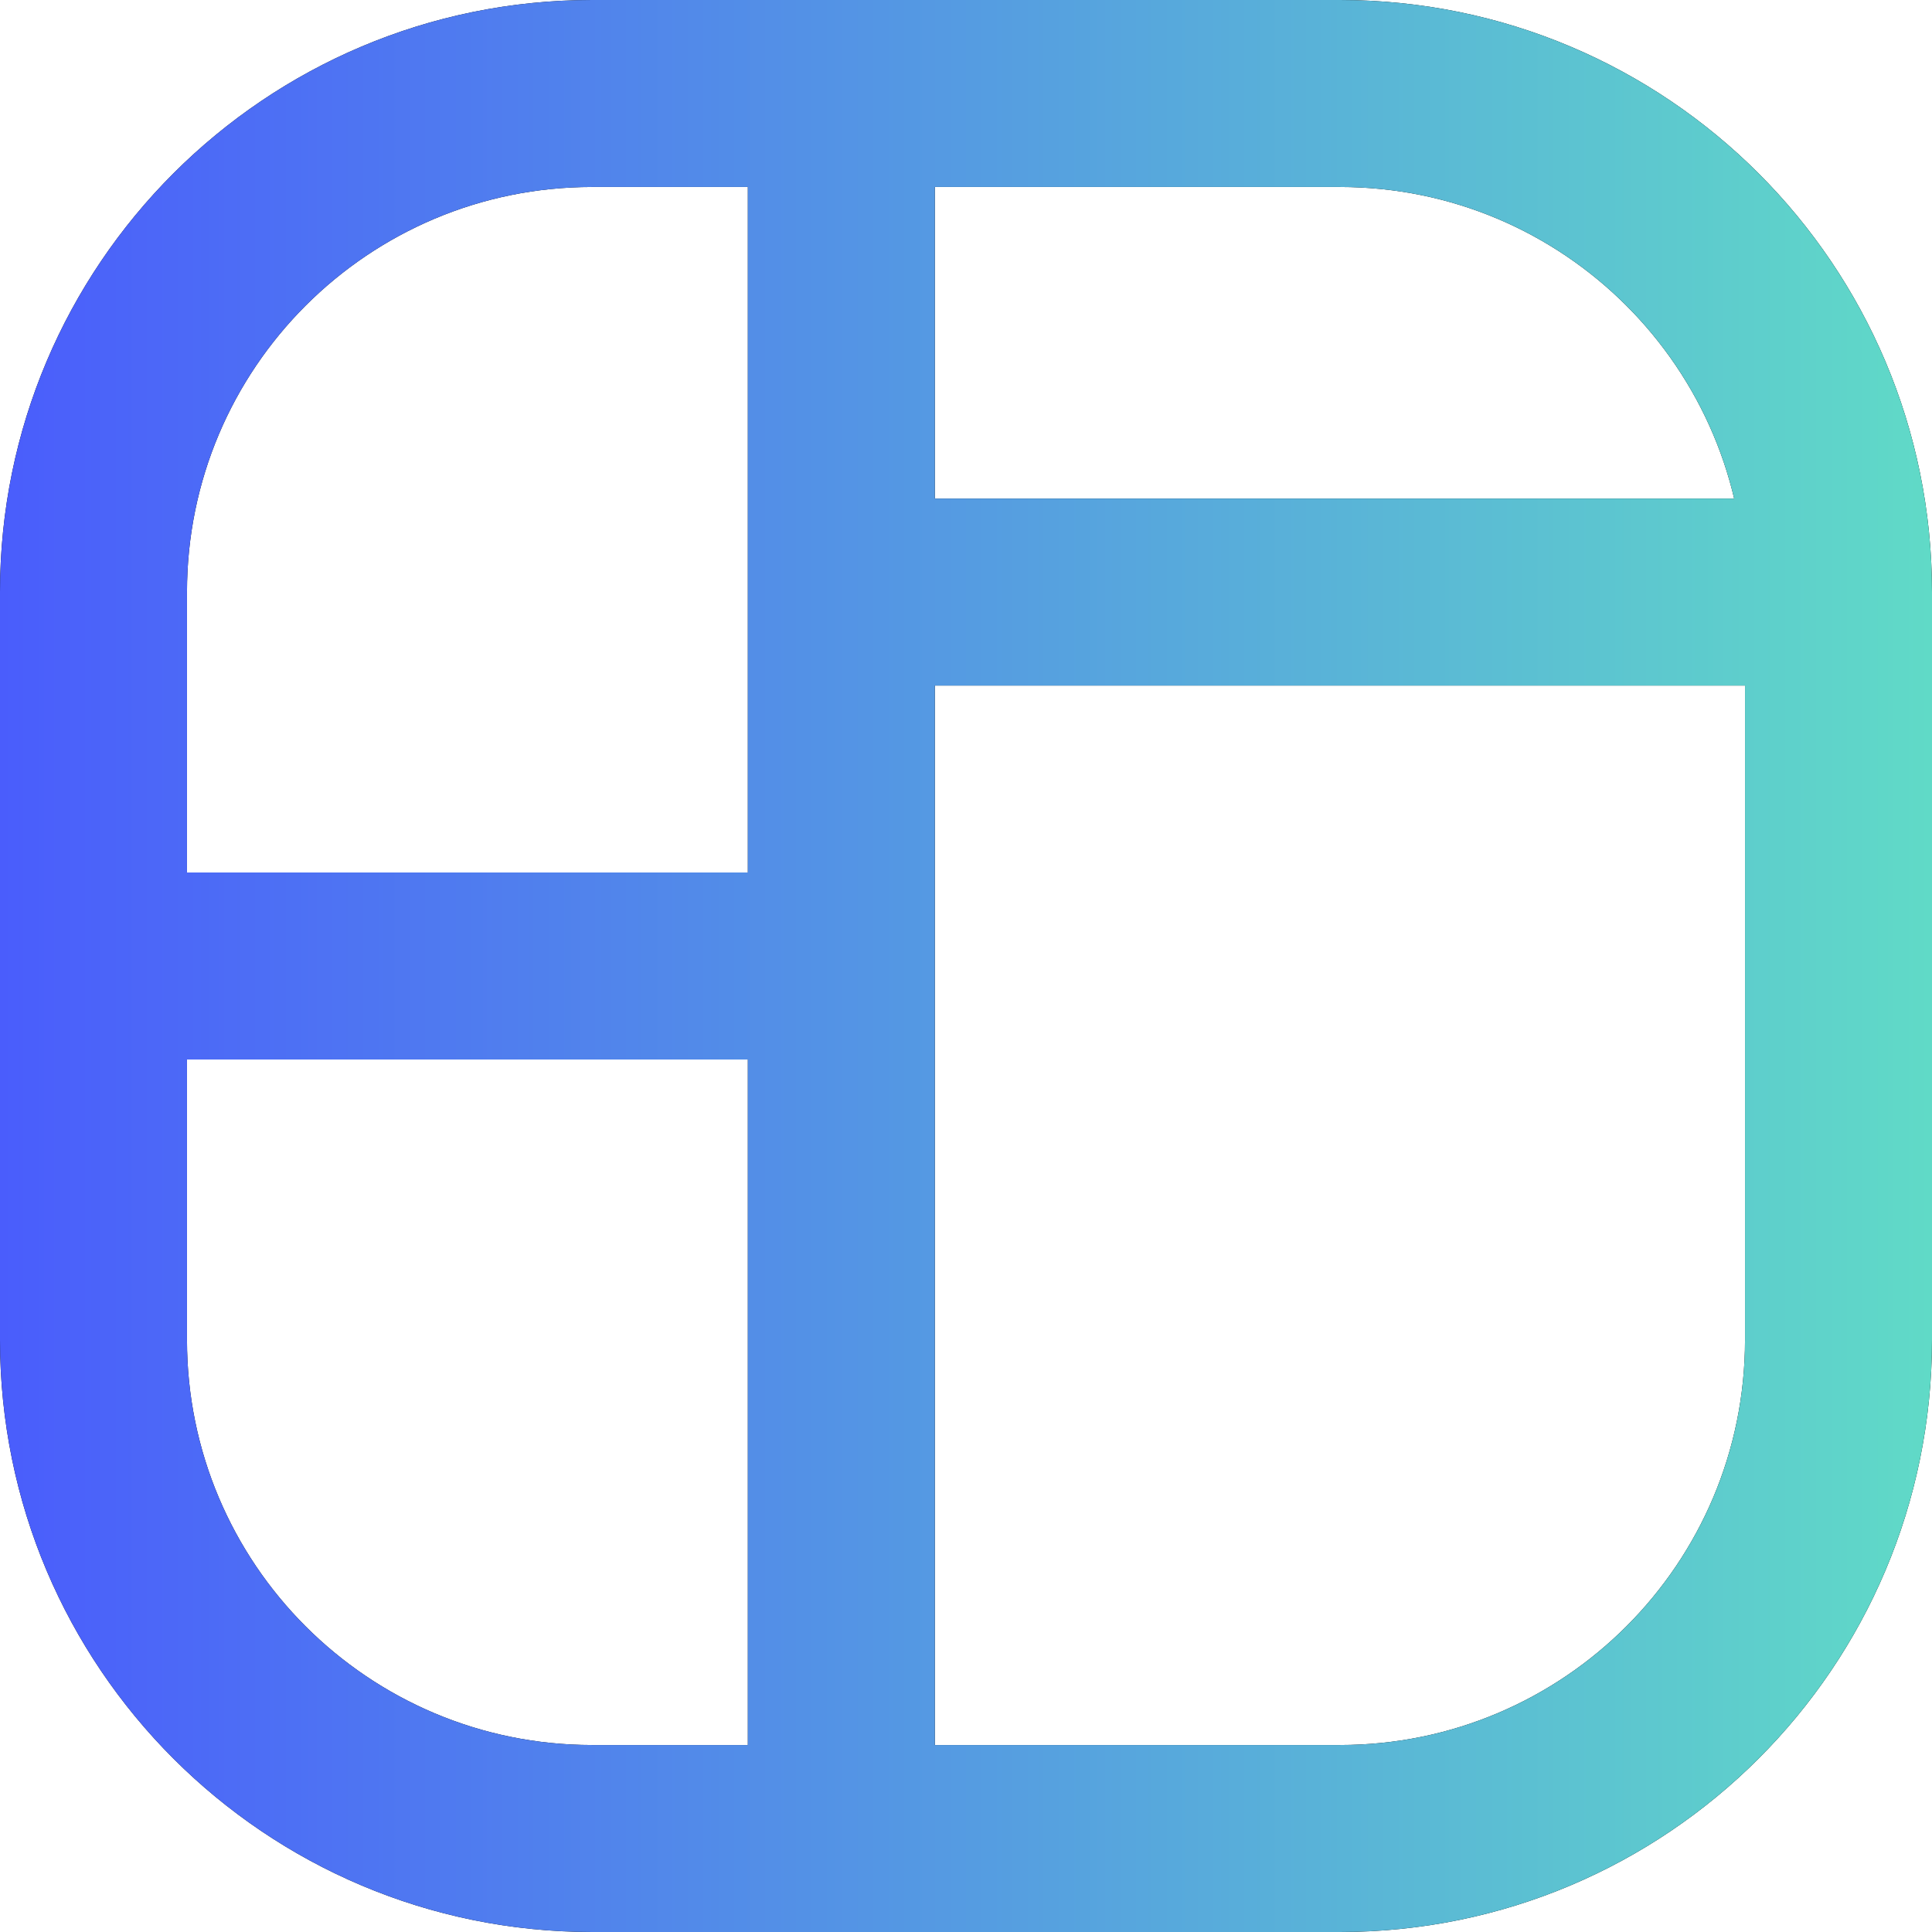 <svg width="46" height="46" viewBox="0 0 46 46" fill="none" xmlns="http://www.w3.org/2000/svg">
<path d="M46 14.097C46 12.867 45.003 11.871 43.774 11.871C42.545 11.871 41.548 12.867 41.548 14.097H46ZM20.032 41.548C18.803 41.548 17.806 42.545 17.806 43.774C17.806 45.003 18.803 46 20.032 46V41.548ZM41.548 14.097C41.548 15.326 42.545 16.323 43.774 16.323C45.003 16.323 46 15.326 46 14.097H41.548ZM20.032 0C18.803 0 17.806 0.997 17.806 2.226C17.806 3.455 18.803 4.452 20.032 4.452V0ZM43.774 16.323C45.003 16.323 46 15.326 46 14.097C46 12.867 45.003 11.871 43.774 11.871V16.323ZM20.032 11.871C18.803 11.871 17.806 12.867 17.806 14.097C17.806 15.326 18.803 16.323 20.032 16.323V11.871ZM4.452 23C4.452 21.771 3.455 20.774 2.226 20.774C0.997 20.774 0 21.771 0 23H4.452ZM20.032 46C21.262 46 22.258 45.003 22.258 43.774C22.258 42.545 21.262 41.548 20.032 41.548V46ZM0 23C0 24.229 0.997 25.226 2.226 25.226C3.455 25.226 4.452 24.229 4.452 23H0ZM20.032 4.452C21.262 4.452 22.258 3.455 22.258 2.226C22.258 0.997 21.262 0 20.032 0V4.452ZM2.226 20.774C0.997 20.774 0 21.771 0 23C0 24.229 0.997 25.226 2.226 25.226V20.774ZM20.032 25.226C21.262 25.226 22.258 24.229 22.258 23C22.258 21.771 21.262 20.774 20.032 20.774V25.226ZM22.258 23C22.258 21.771 21.262 20.774 20.032 20.774C18.803 20.774 17.806 21.771 17.806 23H22.258ZM17.806 43.774C17.806 45.003 18.803 46 20.032 46C21.262 46 22.258 45.003 22.258 43.774H17.806ZM17.806 23C17.806 24.229 18.803 25.226 20.032 25.226C21.262 25.226 22.258 24.229 22.258 23H17.806ZM22.258 14.097C22.258 12.867 21.262 11.871 20.032 11.871C18.803 11.871 17.806 12.867 17.806 14.097H22.258ZM22.258 2.226C22.258 0.997 21.262 0 20.032 0C18.803 0 17.806 0.997 17.806 2.226H22.258ZM17.806 14.097C17.806 15.326 18.803 16.323 20.032 16.323C21.262 16.323 22.258 15.326 22.258 14.097H17.806ZM41.548 14.097V31.903H46V14.097H41.548ZM41.548 31.903C41.548 37.23 37.23 41.548 31.903 41.548V46C39.689 46 46 39.689 46 31.903H41.548ZM31.903 41.548H20.032V46H31.903V41.548ZM46 14.097C46 6.311 39.689 0 31.903 0V4.452C37.23 4.452 41.548 8.77 41.548 14.097H46ZM31.903 0H20.032V4.452H31.903V0ZM43.774 11.871H20.032V16.323H43.774V11.871ZM0 23V31.903H4.452V23H0ZM0 31.903C0 39.689 6.311 46 14.097 46V41.548C8.77 41.548 4.452 37.23 4.452 31.903H0ZM14.097 46H20.032V41.548H14.097V46ZM4.452 23V14.097H0V23H4.452ZM4.452 14.097C4.452 8.77 8.77 4.452 14.097 4.452V0C6.311 0 0 6.311 0 14.097H4.452ZM14.097 4.452H20.032V0H14.097V4.452ZM2.226 25.226H20.032V20.774H2.226V25.226ZM17.806 23V43.774H22.258V23H17.806ZM22.258 23V14.097H17.806V23H22.258ZM17.806 2.226V14.097H22.258V2.226H17.806Z" fill="black"/>
<path d="M46 14.097C46 12.867 45.003 11.871 43.774 11.871C42.545 11.871 41.548 12.867 41.548 14.097H46ZM20.032 41.548C18.803 41.548 17.806 42.545 17.806 43.774C17.806 45.003 18.803 46 20.032 46V41.548ZM41.548 14.097C41.548 15.326 42.545 16.323 43.774 16.323C45.003 16.323 46 15.326 46 14.097H41.548ZM20.032 0C18.803 0 17.806 0.997 17.806 2.226C17.806 3.455 18.803 4.452 20.032 4.452V0ZM43.774 16.323C45.003 16.323 46 15.326 46 14.097C46 12.867 45.003 11.871 43.774 11.871V16.323ZM20.032 11.871C18.803 11.871 17.806 12.867 17.806 14.097C17.806 15.326 18.803 16.323 20.032 16.323V11.871ZM4.452 23C4.452 21.771 3.455 20.774 2.226 20.774C0.997 20.774 0 21.771 0 23H4.452ZM20.032 46C21.262 46 22.258 45.003 22.258 43.774C22.258 42.545 21.262 41.548 20.032 41.548V46ZM0 23C0 24.229 0.997 25.226 2.226 25.226C3.455 25.226 4.452 24.229 4.452 23H0ZM20.032 4.452C21.262 4.452 22.258 3.455 22.258 2.226C22.258 0.997 21.262 0 20.032 0V4.452ZM2.226 20.774C0.997 20.774 0 21.771 0 23C0 24.229 0.997 25.226 2.226 25.226V20.774ZM20.032 25.226C21.262 25.226 22.258 24.229 22.258 23C22.258 21.771 21.262 20.774 20.032 20.774V25.226ZM22.258 23C22.258 21.771 21.262 20.774 20.032 20.774C18.803 20.774 17.806 21.771 17.806 23H22.258ZM17.806 43.774C17.806 45.003 18.803 46 20.032 46C21.262 46 22.258 45.003 22.258 43.774H17.806ZM17.806 23C17.806 24.229 18.803 25.226 20.032 25.226C21.262 25.226 22.258 24.229 22.258 23H17.806ZM22.258 14.097C22.258 12.867 21.262 11.871 20.032 11.871C18.803 11.871 17.806 12.867 17.806 14.097H22.258ZM22.258 2.226C22.258 0.997 21.262 0 20.032 0C18.803 0 17.806 0.997 17.806 2.226H22.258ZM17.806 14.097C17.806 15.326 18.803 16.323 20.032 16.323C21.262 16.323 22.258 15.326 22.258 14.097H17.806ZM41.548 14.097V31.903H46V14.097H41.548ZM41.548 31.903C41.548 37.23 37.23 41.548 31.903 41.548V46C39.689 46 46 39.689 46 31.903H41.548ZM31.903 41.548H20.032V46H31.903V41.548ZM46 14.097C46 6.311 39.689 0 31.903 0V4.452C37.23 4.452 41.548 8.77 41.548 14.097H46ZM31.903 0H20.032V4.452H31.903V0ZM43.774 11.871H20.032V16.323H43.774V11.871ZM0 23V31.903H4.452V23H0ZM0 31.903C0 39.689 6.311 46 14.097 46V41.548C8.77 41.548 4.452 37.23 4.452 31.903H0ZM14.097 46H20.032V41.548H14.097V46ZM4.452 23V14.097H0V23H4.452ZM4.452 14.097C4.452 8.77 8.77 4.452 14.097 4.452V0C6.311 0 0 6.311 0 14.097H4.452ZM14.097 4.452H20.032V0H14.097V4.452ZM2.226 25.226H20.032V20.774H2.226V25.226ZM17.806 23V43.774H22.258V23H17.806ZM22.258 23V14.097H17.806V23H22.258ZM17.806 2.226V14.097H22.258V2.226H17.806Z" fill="url(#paint0_linear_4_2001)"/>
<defs>
<linearGradient id="paint0_linear_4_2001" x1="0" y1="23" x2="46" y2="23" gradientUnits="userSpaceOnUse">
<stop stop-color="#4A5DFC"/>
<stop offset="1" stop-color="#60DAC7"/>
</linearGradient>
</defs>
</svg>
